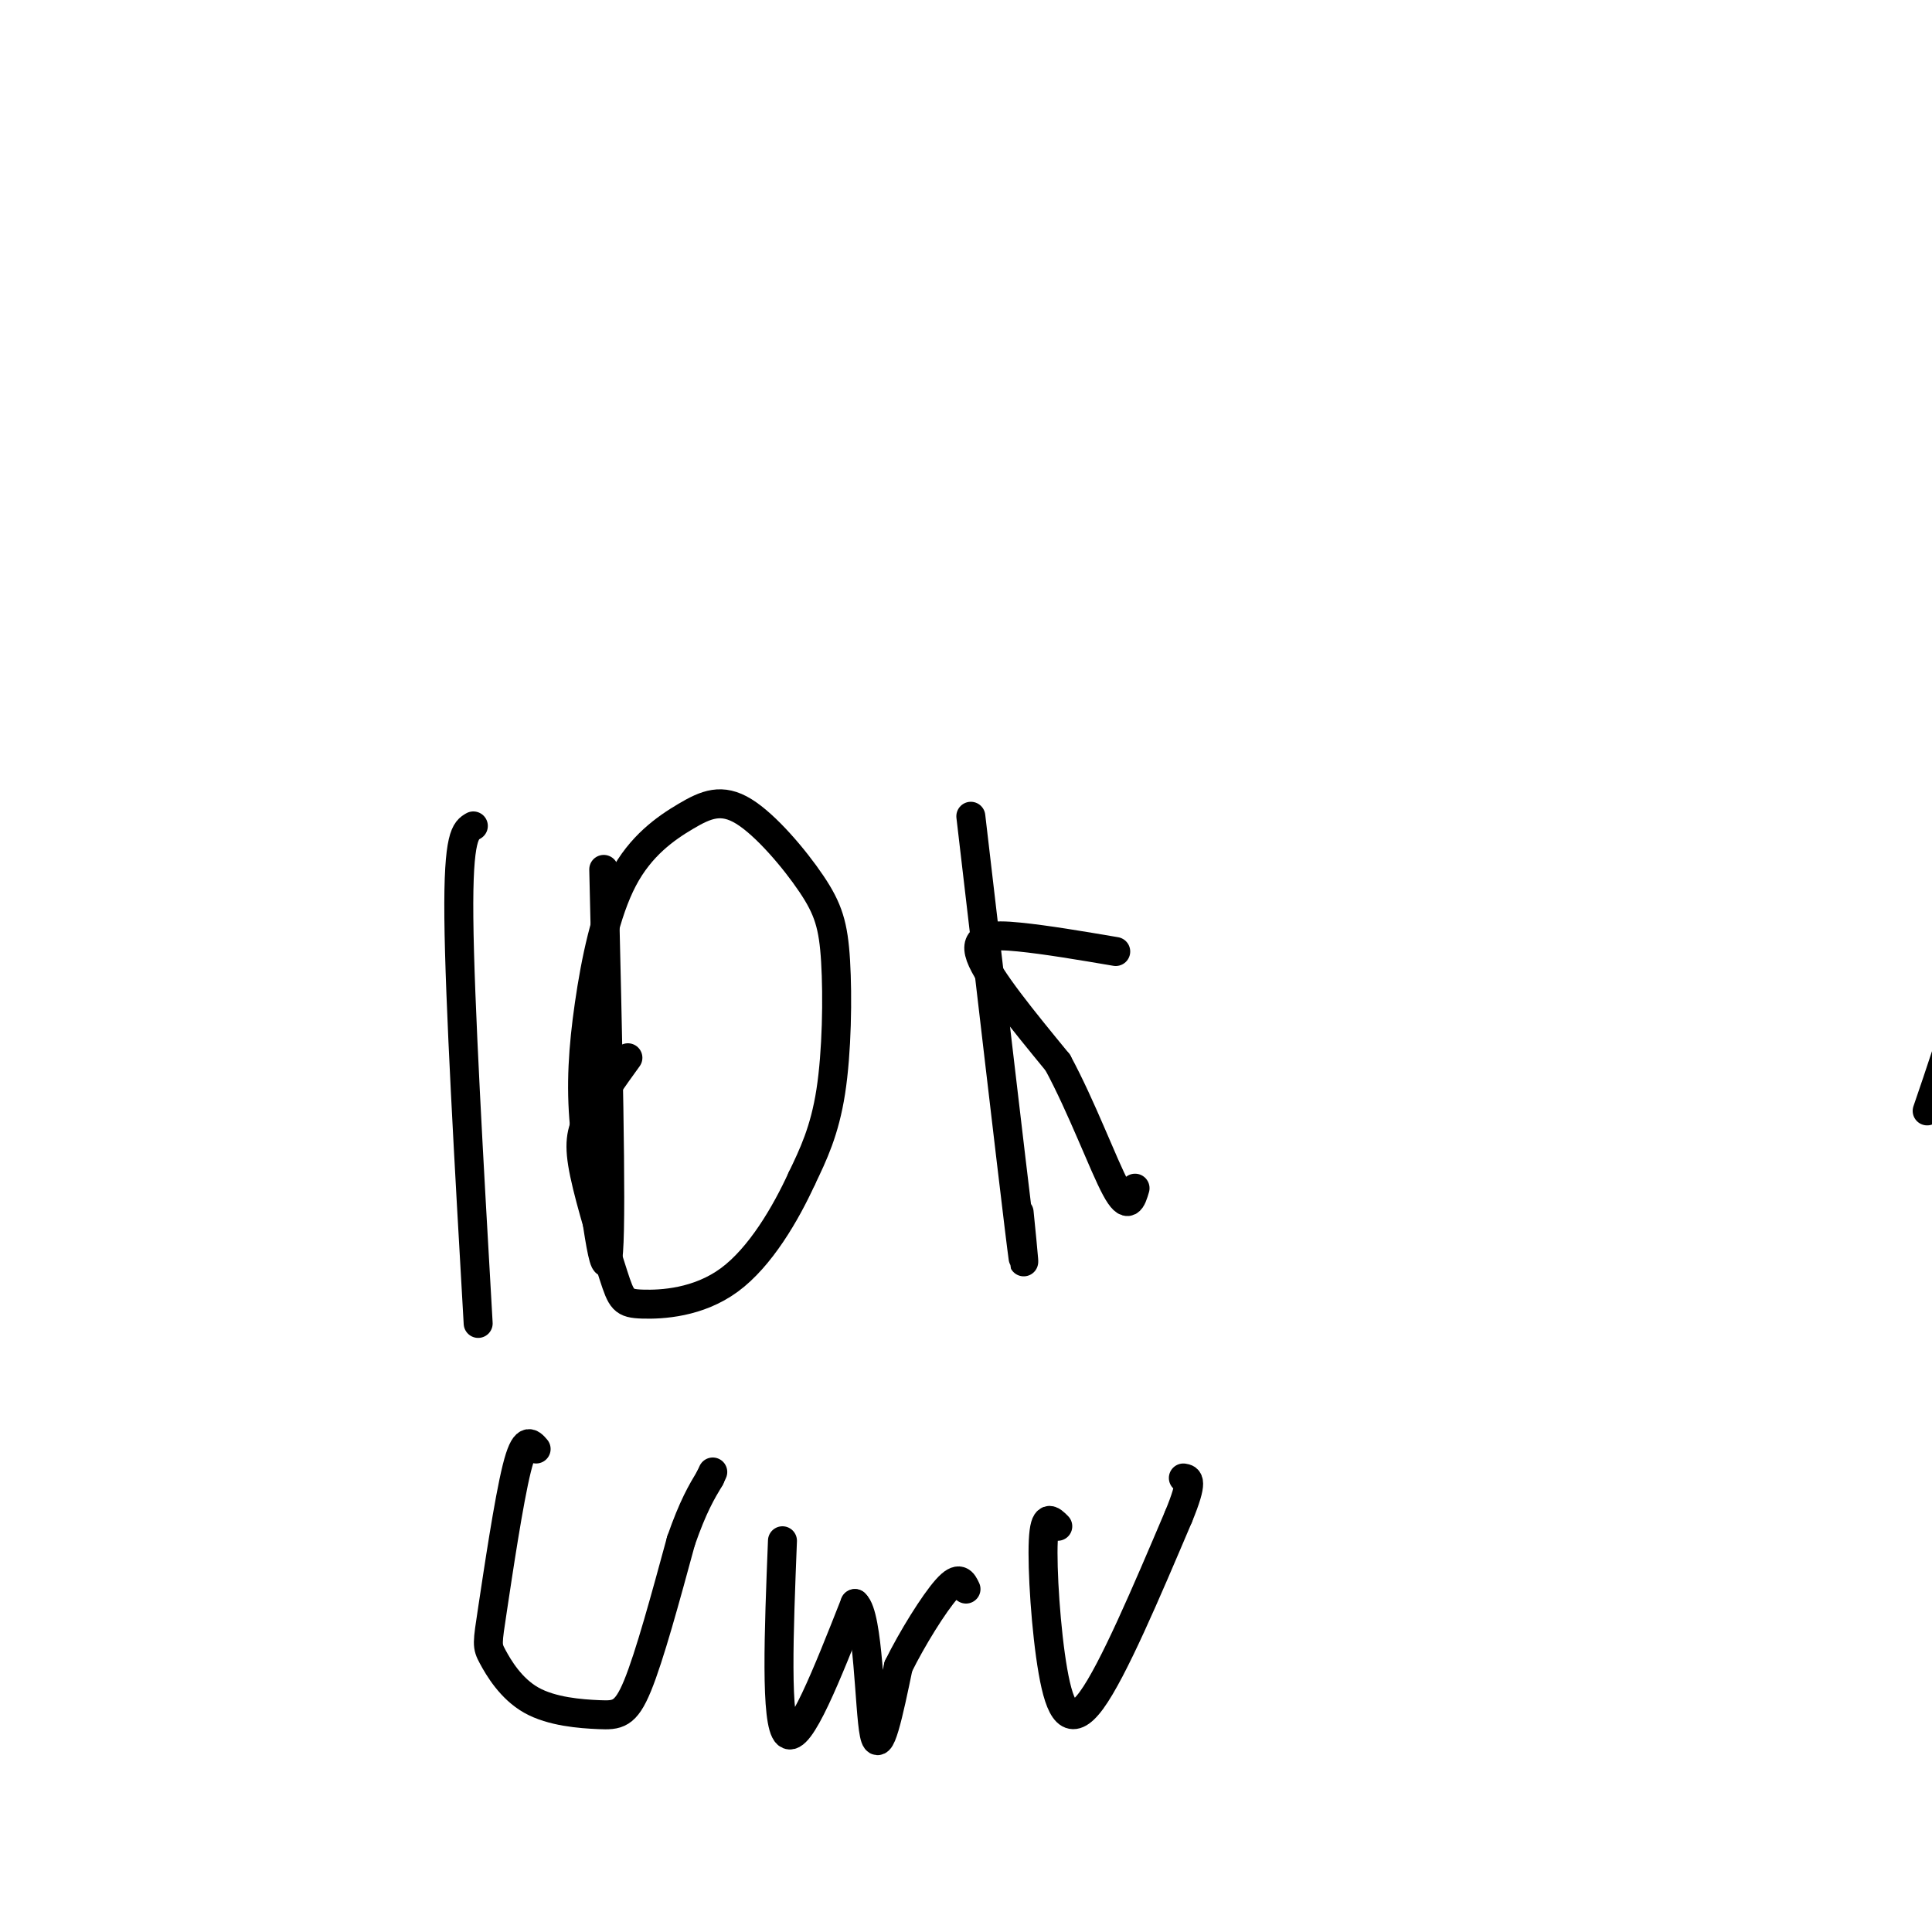 <svg viewBox='0 0 400 400' version='1.1' xmlns='http://www.w3.org/2000/svg' xmlns:xlink='http://www.w3.org/1999/xlink'><g fill='none' stroke='#000000' stroke-width='6' stroke-linecap='round' stroke-linejoin='round'><path d='M98,171c-1.583,0.917 -3.167,1.833 -3,19c0.167,17.167 2.083,50.583 4,84'/><path d='M125,180c0.833,35.083 1.667,70.167 1,79c-0.667,8.833 -2.833,-8.583 -5,-26'/><path d='M121,233c-0.798,-8.299 -0.293,-16.048 1,-25c1.293,-8.952 3.373,-19.109 7,-26c3.627,-6.891 8.801,-10.517 13,-13c4.199,-2.483 7.424,-3.823 12,-1c4.576,2.823 10.505,9.808 14,15c3.495,5.192 4.556,8.590 5,16c0.444,7.410 0.270,18.831 -1,27c-1.270,8.169 -3.635,13.084 -6,18'/><path d='M166,244c-3.305,7.220 -8.569,16.271 -15,21c-6.431,4.729 -14.030,5.134 -18,5c-3.970,-0.134 -4.312,-0.809 -6,-6c-1.688,-5.191 -4.724,-14.898 -6,-21c-1.276,-6.102 -0.793,-8.601 1,-12c1.793,-3.399 4.897,-7.700 8,-12'/><path d='M201,169c4.167,35.667 8.333,71.333 10,85c1.667,13.667 0.833,5.333 0,-3'/><path d='M231,197c-7.200,-1.222 -14.400,-2.444 -20,-3c-5.600,-0.556 -9.600,-0.444 -8,4c1.600,4.444 8.800,13.222 16,22'/><path d='M219,220c4.978,9.200 9.422,21.200 12,26c2.578,4.800 3.289,2.400 4,0'/><path d='M399,230c5.417,-15.833 10.833,-31.667 13,-50c2.167,-18.333 1.083,-39.167 0,-60'/><path d='M111,300c-1.162,-1.357 -2.325,-2.714 -4,4c-1.675,6.714 -3.863,21.498 -5,29c-1.137,7.502 -1.225,7.723 0,10c1.225,2.277 3.761,6.610 8,9c4.239,2.390 10.180,2.836 14,3c3.820,0.164 5.520,0.047 8,-6c2.480,-6.047 5.740,-18.023 9,-30'/><path d='M141,319c2.500,-7.167 4.250,-10.083 6,-13'/><path d='M147,306c1.000,-2.167 0.500,-1.083 0,0'/><path d='M162,319c-0.750,18.917 -1.500,37.833 1,40c2.500,2.167 8.250,-12.417 14,-27'/><path d='M177,332c2.844,2.422 2.956,21.978 4,27c1.044,5.022 3.022,-4.489 5,-14'/><path d='M186,345c2.822,-5.733 7.378,-13.067 10,-16c2.622,-2.933 3.311,-1.467 4,0'/><path d='M219,316c-1.363,-1.381 -2.726,-2.762 -3,3c-0.274,5.762 0.542,18.667 2,27c1.458,8.333 3.560,12.095 8,6c4.440,-6.095 11.220,-22.048 18,-38'/><path d='M244,314c3.167,-7.667 2.083,-7.833 1,-8'/></g>
</svg>